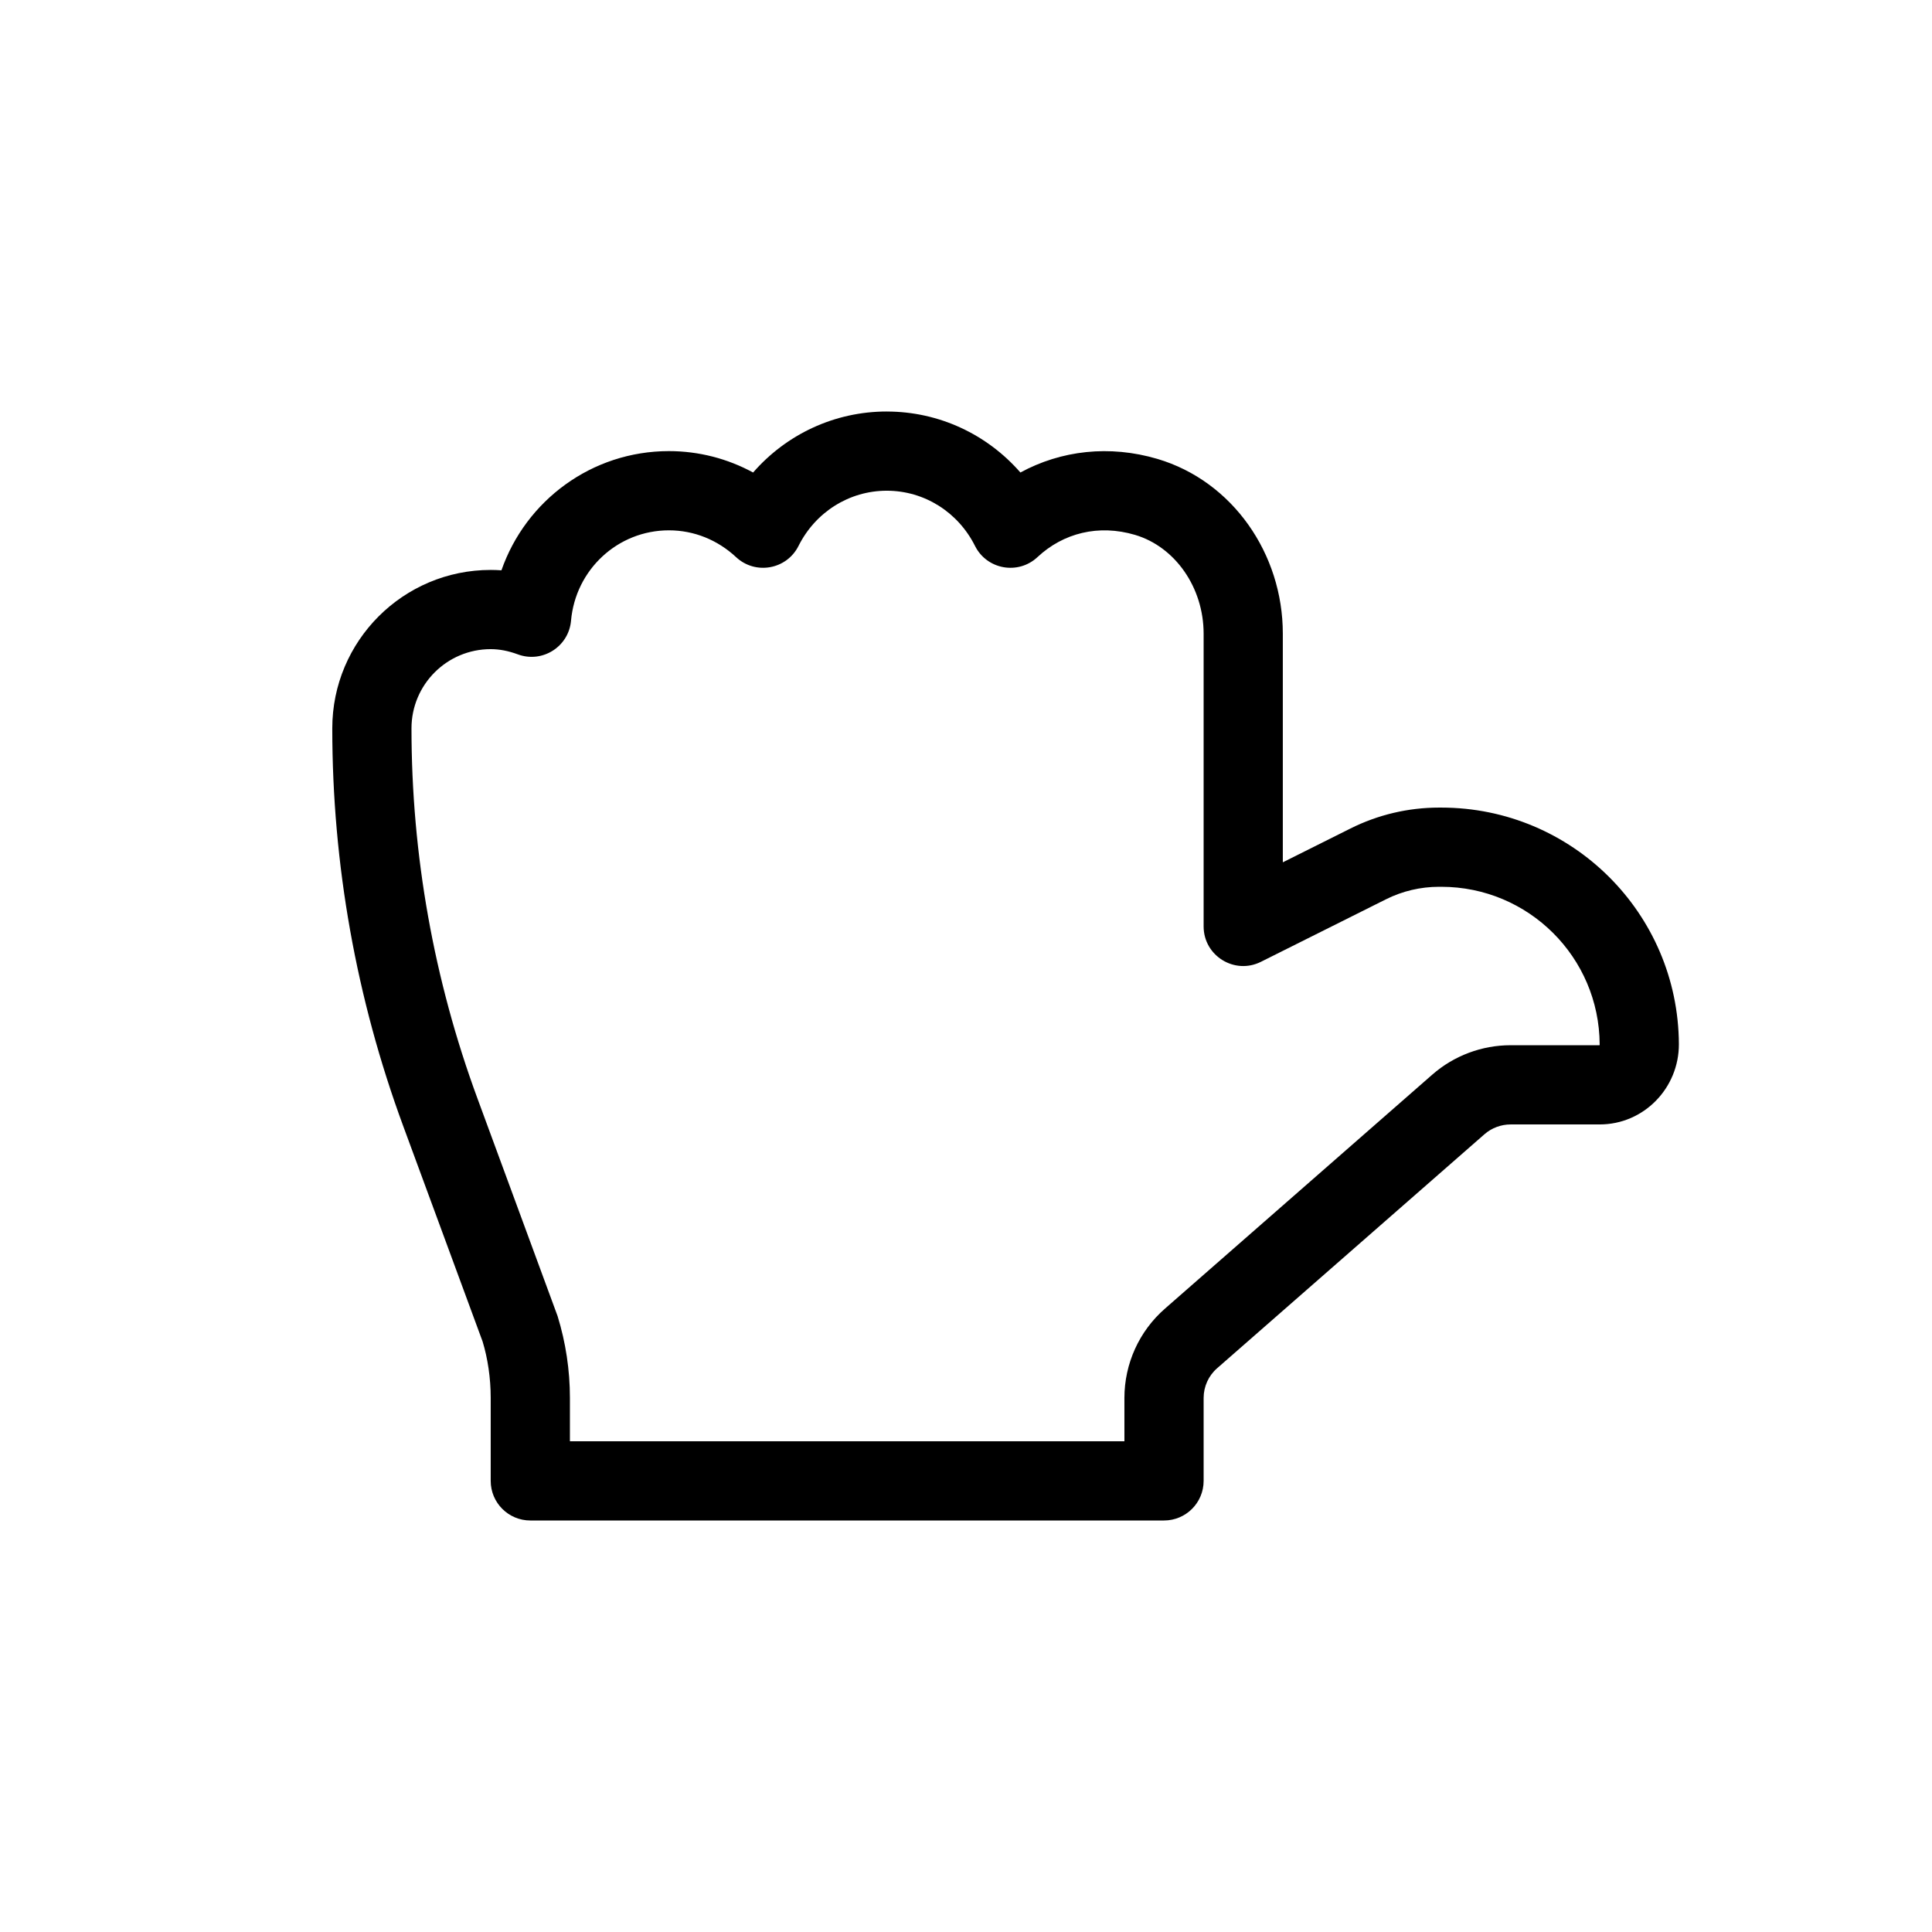 <?xml version="1.0" encoding="UTF-8"?>
<!-- Uploaded to: SVG Repo, www.svgrepo.com, Generator: SVG Repo Mixer Tools -->
<svg fill="#000000" width="800px" height="800px" version="1.1" viewBox="144 144 512 512" xmlns="http://www.w3.org/2000/svg">
 <path d="m441.98 514.49c0-9.102 3.918-17.738 10.762-23.703l70.855-62.02c5.731-5.008 13.117-7.773 20.738-7.773h23.594c-0.059 0 0.004-0.066 0-0.223-0.117-23.102-18.867-41.762-41.984-41.762h-0.586c-4.891 0-9.723 1.137-14.074 3.32l-33.125 16.562c-6.977 3.488-15.188-1.586-15.188-9.387v-77.59c0-12.176-7.516-23-18.176-26.164-9.66-2.859-19.012-0.504-25.859 5.894-5.125 4.789-13.41 3.301-16.551-2.969-4.473-8.93-13.402-14.629-23.383-14.629-9.984 0-18.914 5.699-23.387 14.629-3.137 6.266-11.418 7.754-16.543 2.977-4.883-4.555-11.141-7.109-17.801-7.109-13.551 0-24.746 10.402-25.945 23.953-0.609 6.894-7.609 11.32-14.098 8.918-2.492-0.922-4.859-1.383-7.188-1.383-11.598 0-20.992 9.398-20.992 20.992 0 33.484 5.918 66.703 17.488 98.098l21.238 57.684c2.156 7.008 3.258 14.305 3.258 21.621v11.523h146.95zm-62.977-261.43c13.891 0 26.637 6.094 35.414 16.16 10.766-5.856 23.59-7.367 36.344-3.594 19.875 5.906 33.199 25.105 33.199 46.293v60.605l17.926-8.961c7.266-3.644 15.32-5.543 23.473-5.543h0.586c34.672 0 62.801 27.996 62.977 62.664 0.043 11.66-9.289 21.305-20.992 21.305h-23.594c-2.543 0-5.023 0.926-6.922 2.586l-70.863 62.023c-2.281 1.988-3.578 4.852-3.578 7.894v21.957c0 5.797-4.699 10.496-10.496 10.496h-167.94c-5.797 0-10.496-4.699-10.496-10.496v-22.02c0-5.223-0.785-10.438-2.144-14.906l-21.055-57.141c-12.43-33.719-18.785-69.395-18.785-105.36 0-23.184 18.789-41.984 41.984-41.984 0.953 0 1.902 0.035 2.844 0.102 6.453-18.488 23.926-31.59 44.387-31.59 7.93 0 15.547 2 22.309 5.672 8.773-10.07 21.527-16.168 35.422-16.168z"/>
</svg>